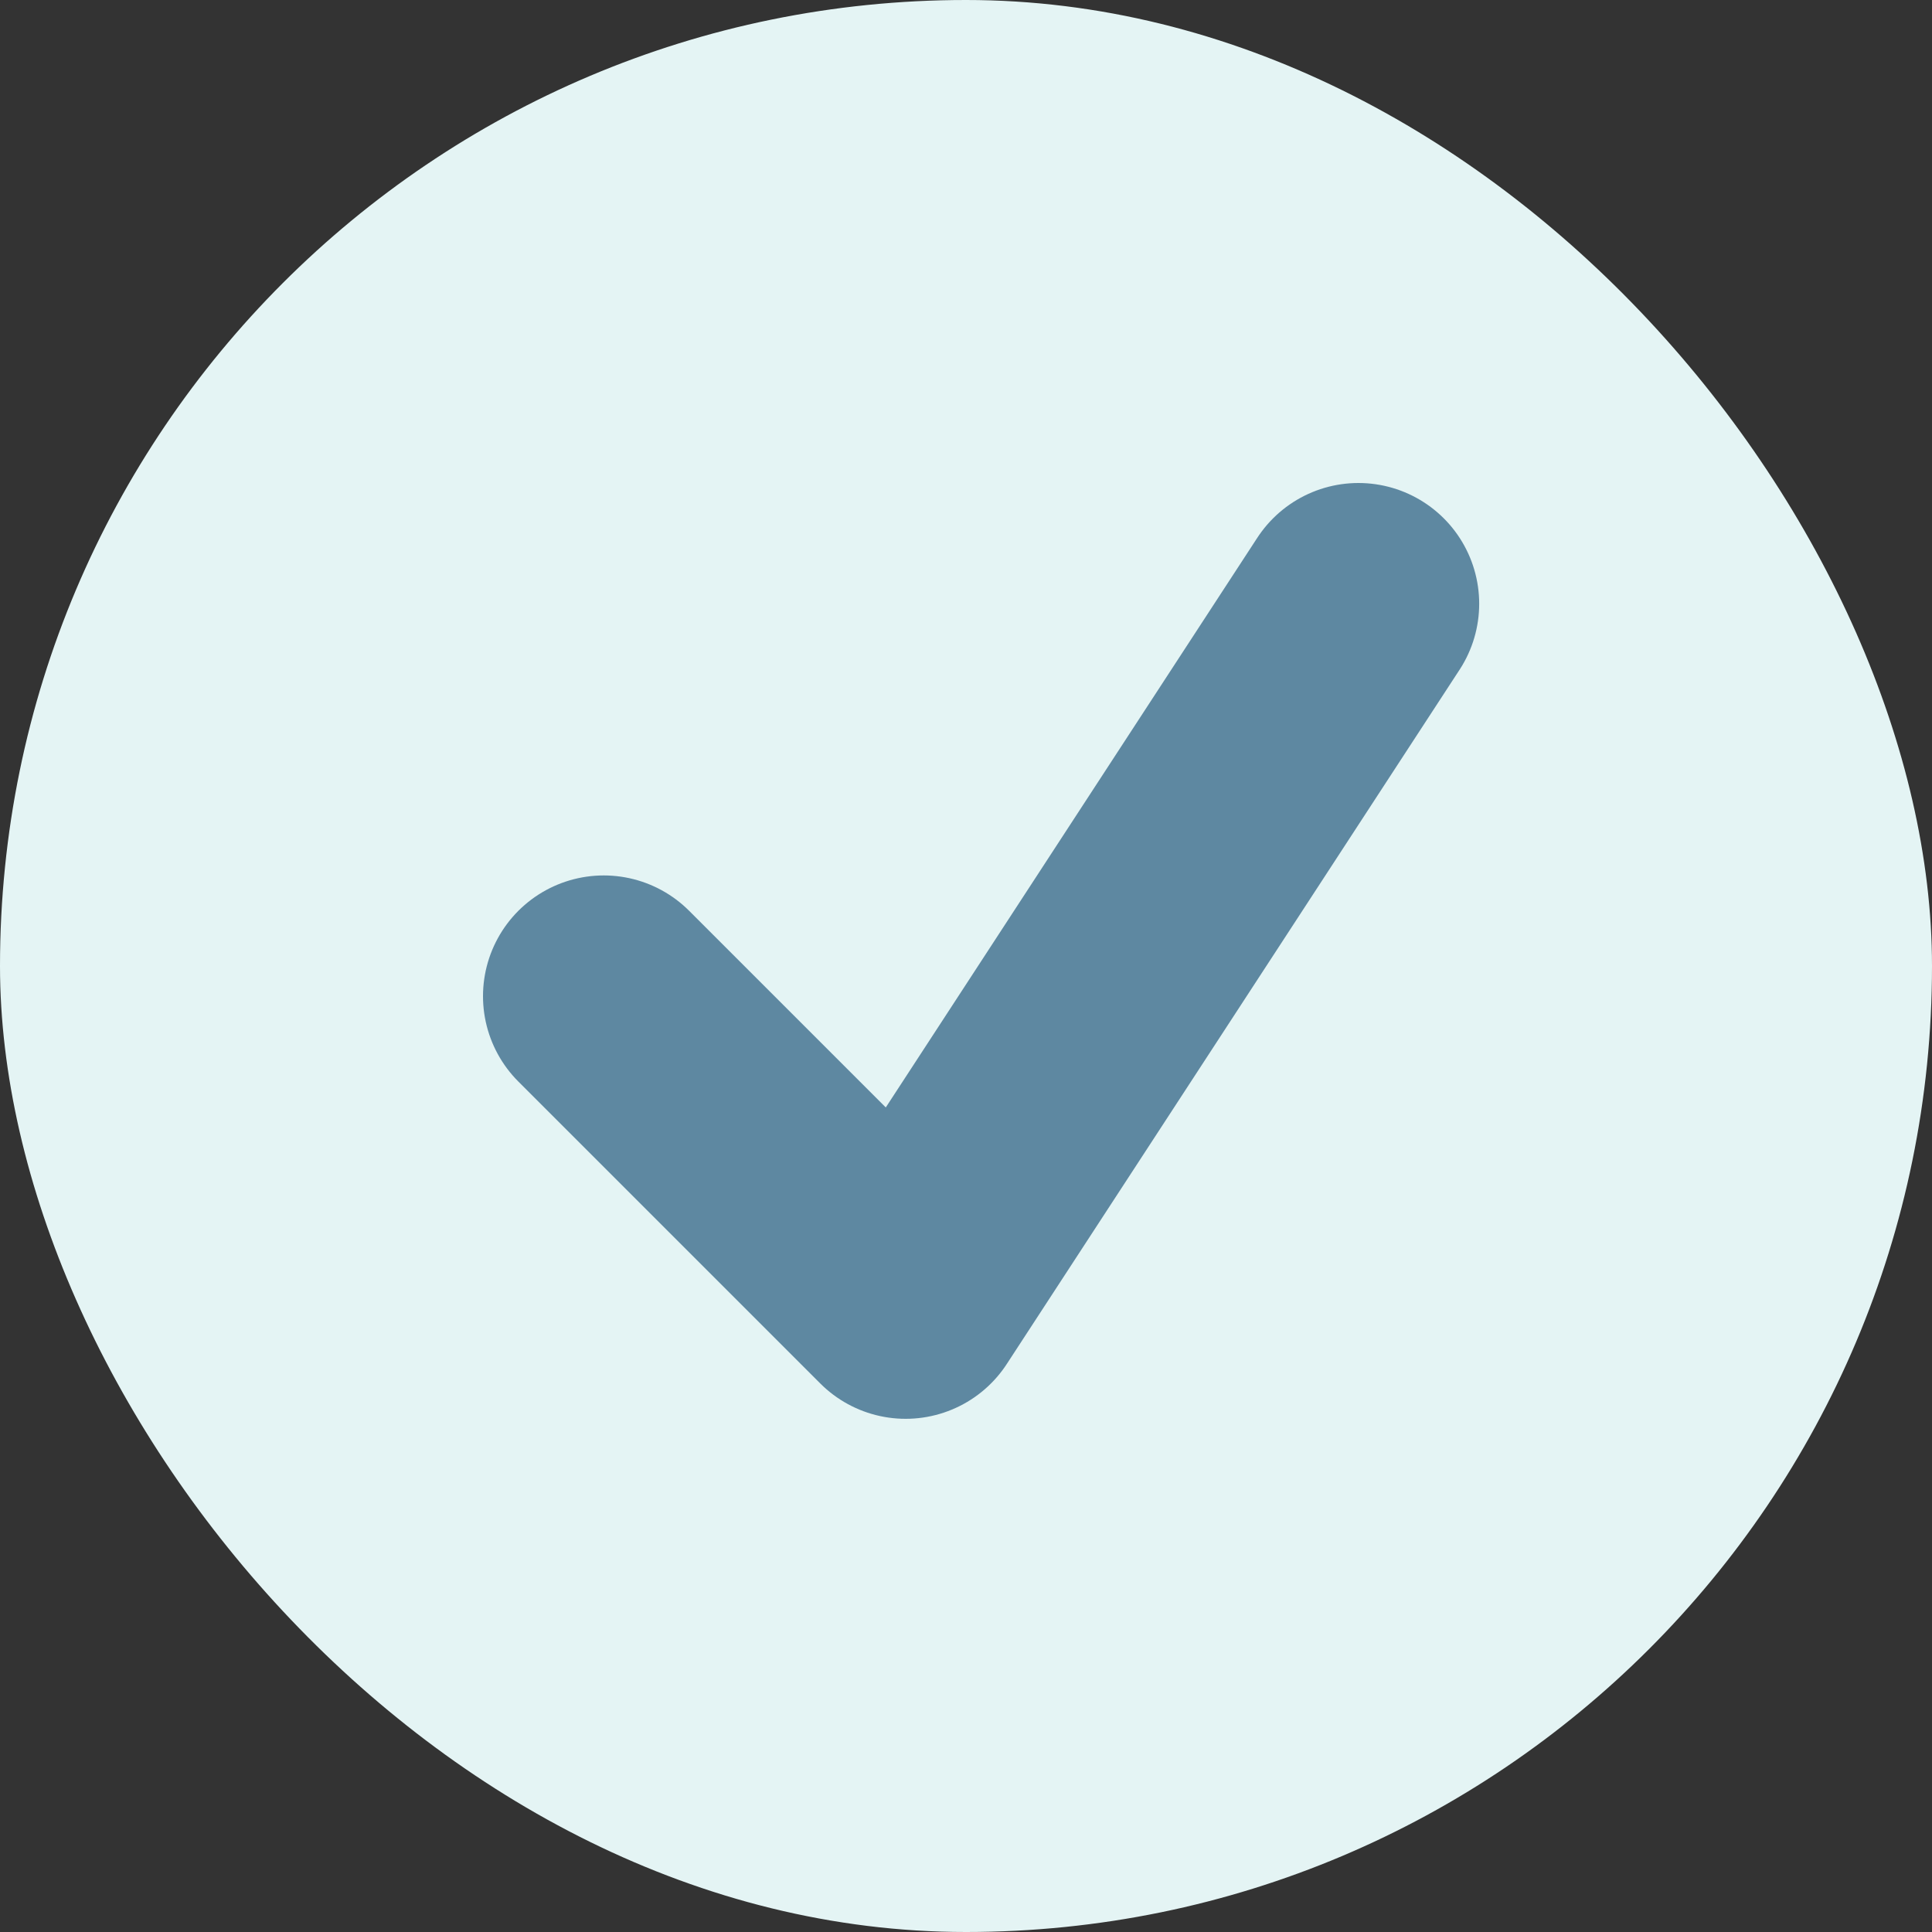 <svg xmlns="http://www.w3.org/2000/svg" width="32" height="32"><rect width="100%" height="100%" fill="#333333" stroke="none"/><rect data-name="Rectangle 274" width="32" height="32" rx="16" fill="#e4f4f4"/><path data-name="Path 115" d="M10 16.5l5 5L22.5 10" fill="none" stroke="#5e88a1" stroke-linecap="round" stroke-linejoin="round" stroke-width="4"/></svg>